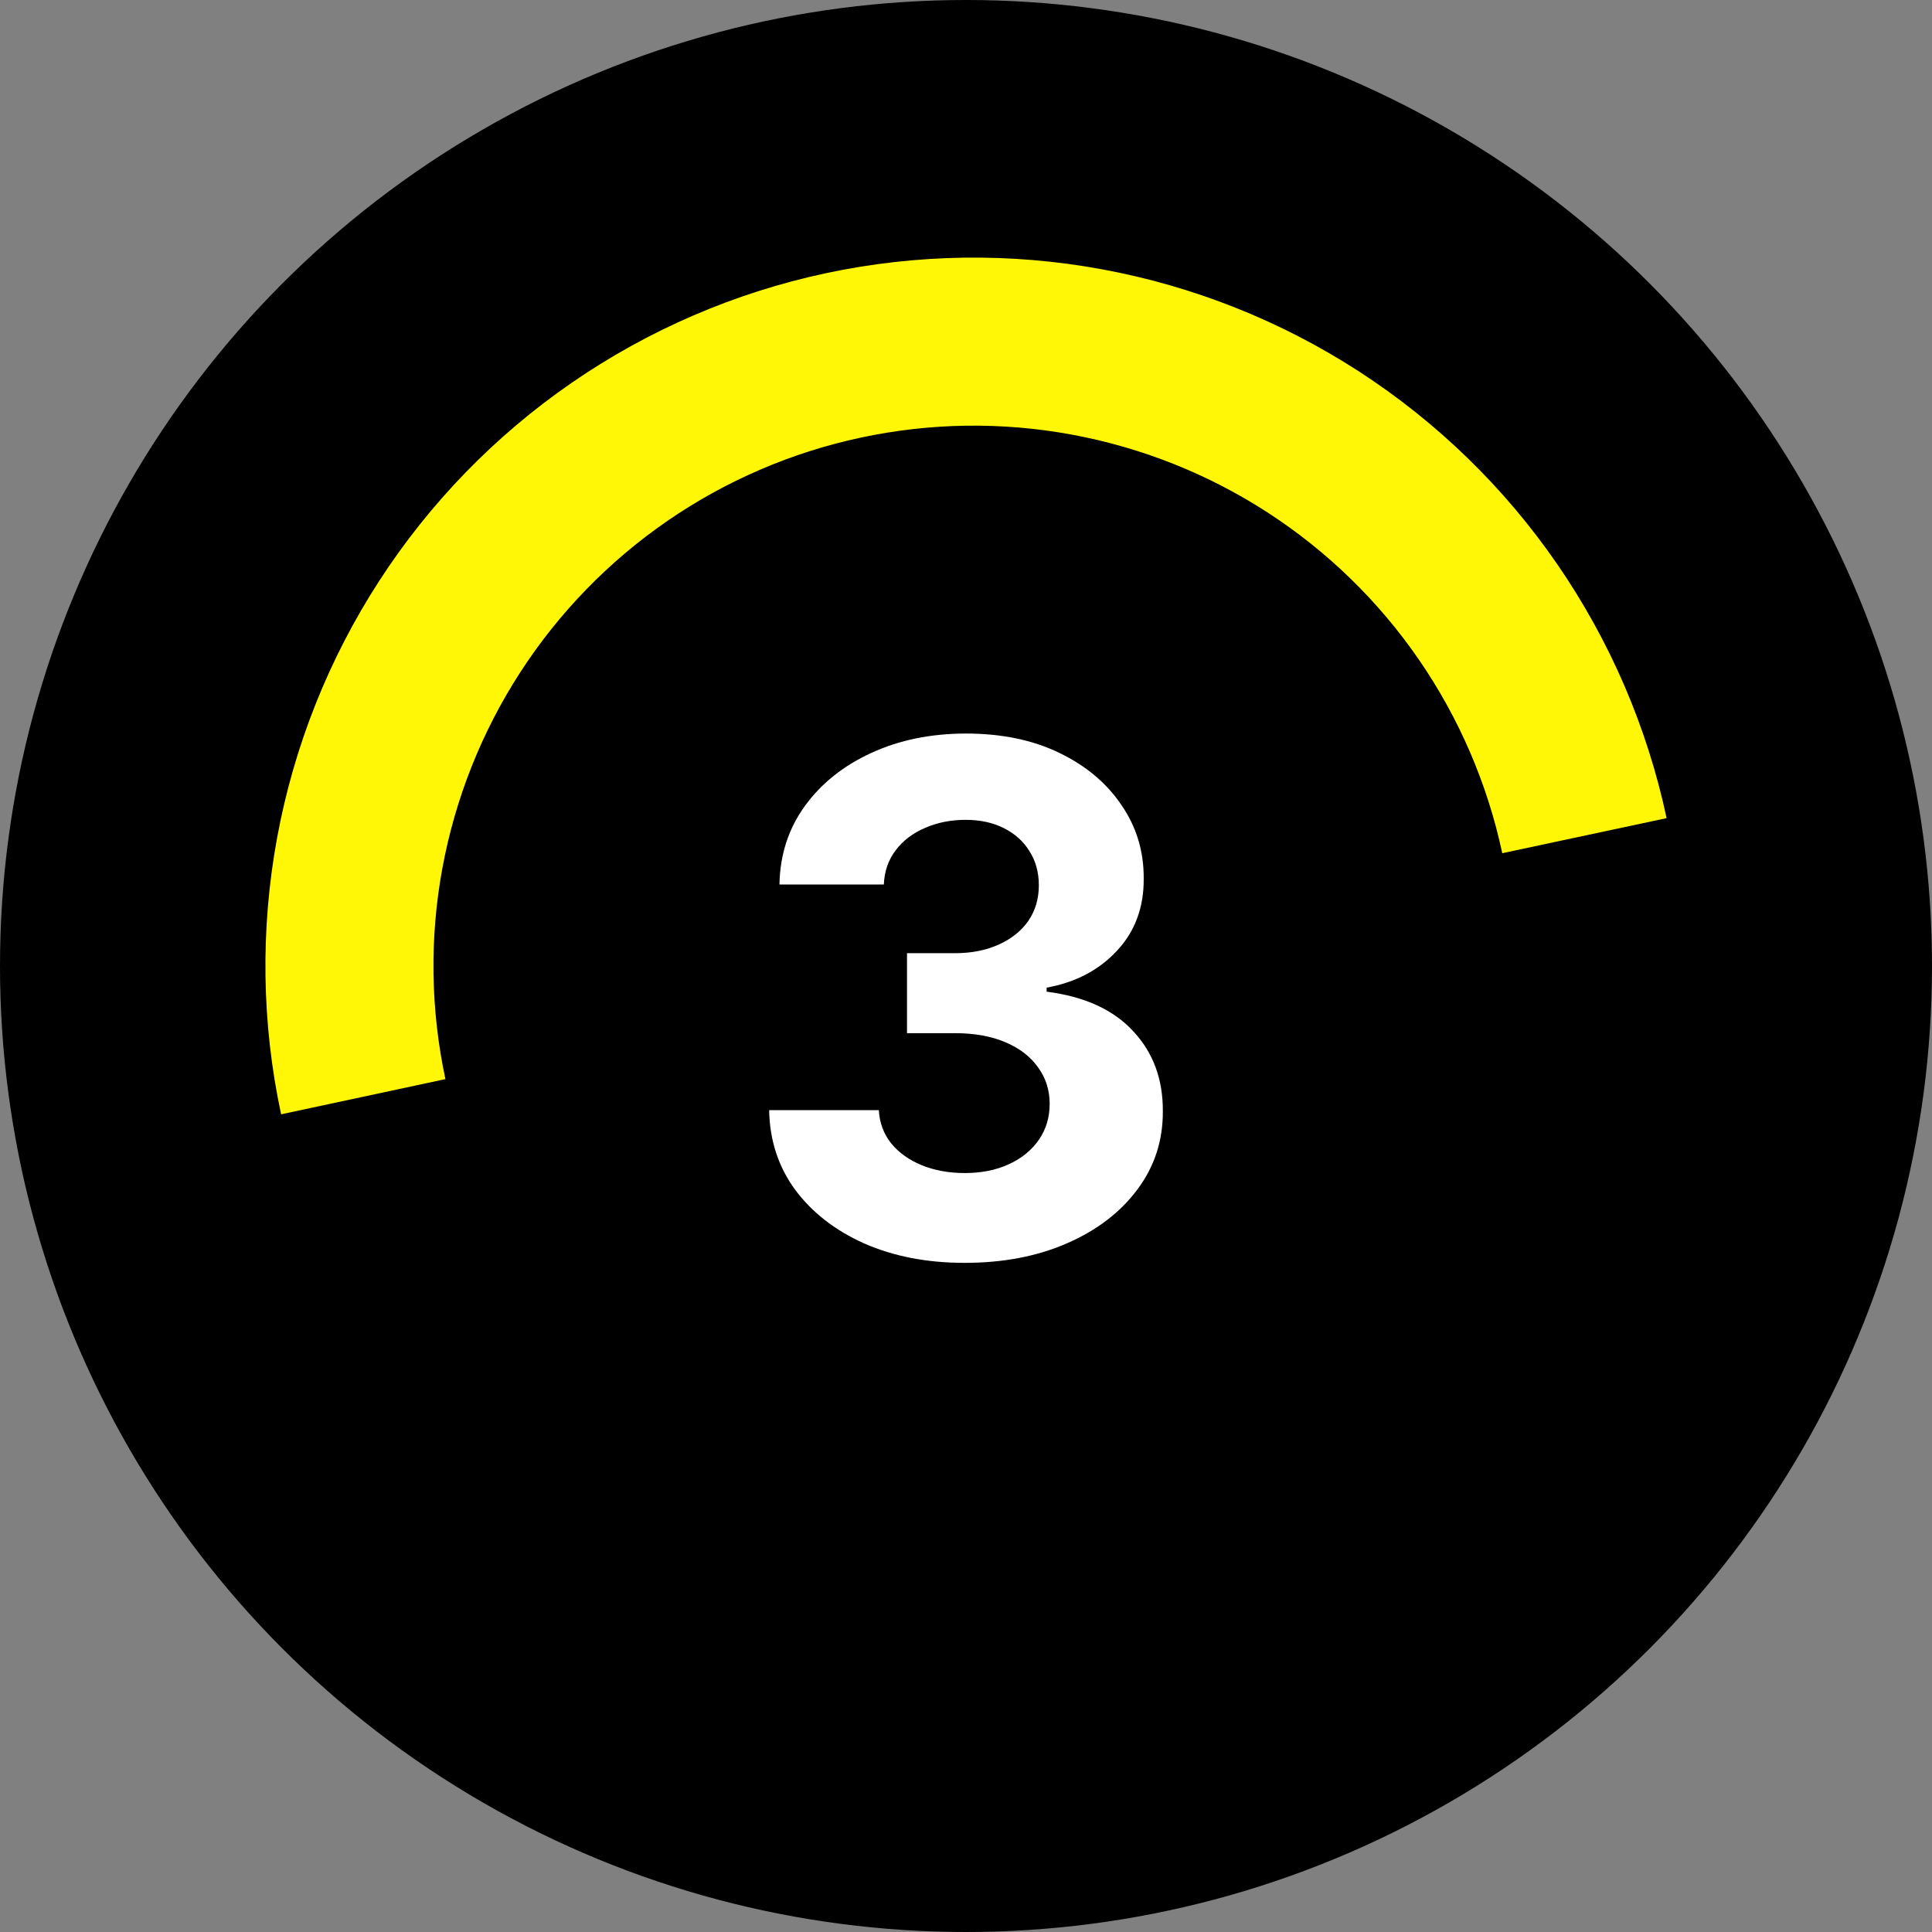 <?xml version="1.0" encoding="UTF-8"?> <svg xmlns="http://www.w3.org/2000/svg" viewBox="1970 2470 60 60" width="60" height="60"><rect x="1970" y="2470" width="60" height="60" fill="#808080" stroke="none"/><ellipse color="rgb(51, 51, 51)" fill="#000000" font-size-adjust="none" cx="2000" cy="2500" r="30" id="tSvg18b945145e5" title="Ellipse 3" fill-opacity="1" stroke="none" stroke-opacity="1" rx="30" ry="30" style="transform: rotate(0deg);"></ellipse><path fill="white" stroke="none" fill-opacity="1" stroke-width="1" stroke-opacity="1" color="rgb(51, 51, 51)" font-size-adjust="none" id="tSvg814c0b5c30" title="Path 5" d="M 1999.957 2509.219 C 1998.79 2509.219 1997.751 2509.018 1996.84 2508.617 C 1995.934 2508.211 1995.217 2507.654 1994.691 2506.945 C 1994.171 2506.232 1993.902 2505.409 1993.887 2504.477 C 1995.022 2504.477 1996.158 2504.477 1997.293 2504.477 C 1997.314 2504.867 1997.441 2505.211 1997.676 2505.508 C 1997.915 2505.8 1998.233 2506.026 1998.629 2506.188 C 1999.025 2506.349 1999.47 2506.43 1999.965 2506.43 C 2000.48 2506.43 2000.936 2506.338 2001.332 2506.156 C 2001.728 2505.974 2002.038 2505.721 2002.262 2505.398 C 2002.486 2505.075 2002.598 2504.703 2002.598 2504.281 C 2002.598 2503.854 2002.478 2503.477 2002.238 2503.148 C 2002.004 2502.815 2001.665 2502.555 2001.223 2502.367 C 2000.785 2502.18 2000.264 2502.086 1999.66 2502.086 C 1999.163 2502.086 1998.665 2502.086 1998.168 2502.086 C 1998.168 2501.258 1998.168 2500.43 1998.168 2499.602 C 1998.665 2499.602 1999.163 2499.602 1999.66 2499.602 C 2000.171 2499.602 2000.621 2499.513 2001.012 2499.336 C 2001.408 2499.159 2001.715 2498.914 2001.934 2498.602 C 2002.152 2498.284 2002.262 2497.914 2002.262 2497.492 C 2002.262 2497.091 2002.165 2496.74 2001.973 2496.438 C 2001.785 2496.13 2001.519 2495.891 2001.176 2495.719 C 2000.837 2495.547 2000.441 2495.461 1999.988 2495.461 C 1999.53 2495.461 1999.111 2495.544 1998.73 2495.711 C 1998.35 2495.872 1998.046 2496.104 1997.816 2496.406 C 1997.587 2496.708 1997.465 2497.062 1997.449 2497.469 C 1996.368 2497.469 1995.288 2497.469 1994.207 2497.469 C 1994.223 2496.547 1994.486 2495.734 1994.996 2495.031 C 1995.506 2494.328 1996.194 2493.779 1997.059 2493.383 C 1997.928 2492.982 1998.91 2492.781 2000.004 2492.781 C 2001.108 2492.781 2002.074 2492.982 2002.902 2493.383 C 2003.73 2493.784 2004.374 2494.325 2004.832 2495.008 C 2005.296 2495.685 2005.525 2496.445 2005.519 2497.289 C 2005.525 2498.185 2005.246 2498.932 2004.684 2499.531 C 2004.126 2500.13 2003.4 2500.51 2002.504 2500.672 C 2002.504 2500.714 2002.504 2500.755 2002.504 2500.797 C 2003.681 2500.948 2004.577 2501.357 2005.191 2502.023 C 2005.811 2502.685 2006.118 2503.513 2006.113 2504.508 C 2006.118 2505.419 2005.855 2506.229 2005.324 2506.938 C 2004.798 2507.646 2004.072 2508.203 2003.144 2508.609C 2002.217 2509.016 2001.155 2509.219 1999.957 2509.219Z"></path><path fill="#fff705" stroke="none" fill-opacity="1" stroke-width="1" stroke-opacity="1" color="rgb(51, 51, 51)" font-size-adjust="none" id="tSvg18b7ffacd8c" title="Path 6" d="M 1978.73 2504.606 C 1978.125 2501.78 1978.083 2498.863 1978.605 2496.021 C 1979.128 2493.179 1980.205 2490.468 1981.776 2488.042 C 1983.346 2485.617 1985.38 2483.524 1987.759 2481.885 C 1990.138 2480.245 1992.818 2479.09 1995.643 2478.486 C 1998.469 2477.882 2001.386 2477.841 2004.228 2478.364 C 2007.07 2478.888 2009.781 2479.966 2012.206 2481.537 C 2014.631 2483.109 2016.723 2485.142 2018.362 2487.522 C 2020.001 2489.902 2021.155 2492.582 2021.758 2495.408 C 2020.056 2495.771 2018.355 2496.134 2016.654 2496.497 C 2016.194 2494.342 2015.313 2492.298 2014.063 2490.482 C 2012.813 2488.667 2011.218 2487.116 2009.368 2485.917 C 2007.518 2484.718 2005.45 2483.896 2003.283 2483.497 C 2001.115 2483.097 1998.89 2483.129 1996.734 2483.59 C 1994.579 2484.05 1992.535 2484.931 1990.72 2486.182 C 1988.905 2487.433 1987.355 2489.029 1986.157 2490.879 C 1984.959 2492.729 1984.137 2494.797 1983.738 2496.965 C 1983.339 2499.133 1983.372 2501.358 1983.833 2503.513C 1982.132 2503.877 1980.431 2504.242 1978.73 2504.606Z"></path><defs> </defs></svg> 